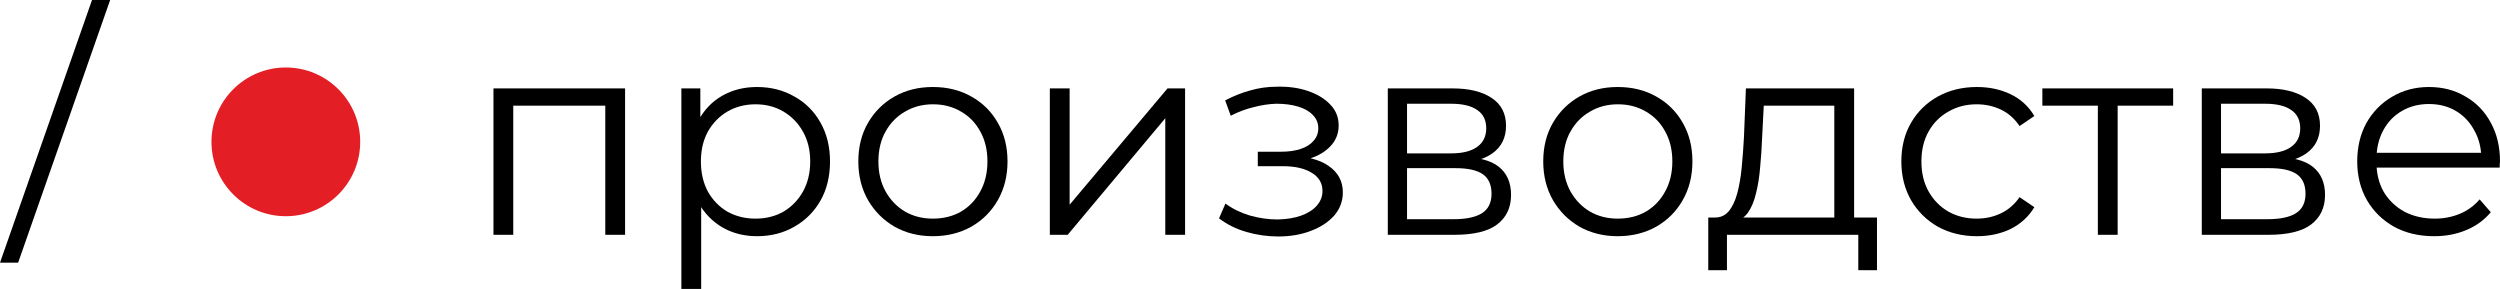 <?xml version="1.0" encoding="UTF-8"?> <svg xmlns="http://www.w3.org/2000/svg" viewBox="0 0 134.474 15.54" fill="none"><path d="M0 14.13L4.95 0H5.925L0.975 14.13H0Z" fill="black"></path><path d="M26.543 12.63V4.755H33.623V12.63H32.558V5.4L32.828 5.685H27.338L27.608 5.4V12.63H26.543Z" fill="black"></path><path d="M40.716 12.705C40.036 12.705 39.421 12.55 38.871 12.24C38.321 11.92 37.881 11.465 37.551 10.875C37.231 10.275 37.071 9.545 37.071 8.685C37.071 7.825 37.231 7.1 37.551 6.51C37.871 5.91 38.306 5.455 38.856 5.145C39.406 4.835 40.026 4.68 40.716 4.68C41.466 4.68 42.136 4.85 42.726 5.19C43.326 5.52 43.796 5.99 44.136 6.6C44.476 7.2 44.646 7.895 44.646 8.685C44.646 9.485 44.476 10.185 44.136 10.785C43.796 11.385 43.326 11.855 42.726 12.195C42.136 12.535 41.466 12.705 40.716 12.705ZM36.651 15.54V4.755H37.671V7.125L37.566 8.7L37.716 10.29V15.54H36.651ZM40.641 11.76C41.201 11.76 41.701 11.635 42.141 11.385C42.581 11.125 42.931 10.765 43.191 10.305C43.451 9.835 43.581 9.295 43.581 8.685C43.581 8.075 43.451 7.54 43.191 7.08C42.931 6.62 42.581 6.26 42.141 6C41.701 5.74 41.201 5.61 40.641 5.61C40.081 5.61 39.576 5.74 39.126 6C38.686 6.26 38.336 6.62 38.076 7.08C37.826 7.54 37.701 8.075 37.701 8.685C37.701 9.295 37.826 9.835 38.076 10.305C38.336 10.765 38.686 11.125 39.126 11.385C39.576 11.635 40.081 11.76 40.641 11.76Z" fill="black"></path><path d="M50.174 12.705C49.414 12.705 48.729 12.535 48.119 12.195C47.519 11.845 47.044 11.37 46.694 10.77C46.344 10.16 46.169 9.465 46.169 8.685C46.169 7.895 46.344 7.2 46.694 6.6C47.044 6 47.519 5.53 48.119 5.19C48.719 4.85 49.404 4.68 50.174 4.68C50.954 4.68 51.644 4.85 52.244 5.19C52.854 5.53 53.329 6 53.669 6.6C54.019 7.2 54.194 7.895 54.194 8.685C54.194 9.465 54.019 10.16 53.669 10.77C53.329 11.37 52.854 11.845 52.244 12.195C51.634 12.535 50.944 12.705 50.174 12.705ZM50.174 11.76C50.744 11.76 51.249 11.635 51.689 11.385C52.129 11.125 52.474 10.765 52.724 10.305C52.984 9.835 53.114 9.295 53.114 8.685C53.114 8.065 52.984 7.525 52.724 7.065C52.474 6.605 52.129 6.25 51.689 6C51.249 5.74 50.749 5.61 50.189 5.61C49.629 5.61 49.129 5.74 48.689 6C48.249 6.25 47.899 6.605 47.639 7.065C47.379 7.525 47.249 8.065 47.249 8.685C47.249 9.295 47.379 9.835 47.639 10.305C47.899 10.765 48.249 11.125 48.689 11.385C49.129 11.635 49.624 11.76 50.174 11.76Z" fill="black"></path><path d="M56.47 12.63V4.755H57.535V11.01L62.8 4.755H63.745V12.63H62.68V6.36L57.43 12.63H56.47Z" fill="black"></path><path d="M68.751 12.72C68.181 12.72 67.616 12.64 67.056 12.48C66.496 12.32 66.001 12.075 65.571 11.745L65.916 10.95C66.296 11.23 66.736 11.445 67.236 11.595C67.736 11.735 68.231 11.805 68.721 11.805C69.211 11.795 69.636 11.725 69.996 11.595C70.356 11.465 70.636 11.285 70.836 11.055C71.036 10.825 71.136 10.565 71.136 10.275C71.136 9.855 70.946 9.53 70.566 9.3C70.186 9.06 69.666 8.94 69.006 8.94H67.656V8.16H68.931C69.321 8.16 69.666 8.11 69.966 8.01C70.266 7.91 70.496 7.765 70.656 7.575C70.826 7.385 70.911 7.16 70.911 6.9C70.911 6.62 70.811 6.38 70.611 6.18C70.421 5.98 70.156 5.83 69.816 5.73C69.476 5.63 69.091 5.58 68.661 5.58C68.271 5.59 67.866 5.65 67.446 5.76C67.026 5.86 66.611 6.015 66.201 6.225L65.901 5.4C66.361 5.16 66.816 4.98 67.266 4.86C67.726 4.73 68.186 4.665 68.646 4.665C69.276 4.645 69.841 4.72 70.341 4.89C70.851 5.06 71.256 5.305 71.556 5.625C71.856 5.935 72.006 6.31 72.006 6.75C72.006 7.14 71.886 7.48 71.646 7.77C71.406 8.06 71.086 8.285 70.686 8.445C70.286 8.605 69.831 8.685 69.321 8.685L69.366 8.4C70.266 8.4 70.966 8.575 71.466 8.925C71.976 9.275 72.231 9.75 72.231 10.35C72.231 10.82 72.076 11.235 71.766 11.595C71.456 11.945 71.036 12.22 70.506 12.42C69.986 12.62 69.401 12.72 68.751 12.72Z" fill="black"></path><path d="M74.649 12.63V4.755H78.129C79.019 4.755 79.719 4.925 80.229 5.265C80.749 5.605 81.009 6.105 81.009 6.765C81.009 7.405 80.764 7.9 80.274 8.25C79.784 8.59 79.139 8.76 78.339 8.76L78.549 8.445C79.489 8.445 80.179 8.62 80.619 8.97C81.059 9.32 81.279 9.825 81.279 10.485C81.279 11.165 81.029 11.695 80.529 12.075C80.039 12.445 79.274 12.63 78.234 12.63H74.649ZM75.684 11.79H78.189C78.859 11.79 79.364 11.685 79.704 11.475C80.054 11.255 80.229 10.905 80.229 10.425C80.229 9.945 80.074 9.595 79.764 9.375C79.454 9.155 78.964 9.045 78.294 9.045H75.684V11.79ZM75.684 8.25H78.054C78.664 8.25 79.129 8.135 79.449 7.905C79.779 7.675 79.944 7.34 79.944 6.9C79.944 6.46 79.779 6.13 79.449 5.91C79.129 5.69 78.664 5.58 78.054 5.58H75.684V8.25Z" fill="black"></path><path d="M87.015 12.705C86.255 12.705 85.57 12.535 84.96 12.195C84.36 11.845 83.885 11.37 83.535 10.77C83.185 10.16 83.01 9.465 83.01 8.685C83.01 7.895 83.185 7.2 83.535 6.6C83.885 6 84.36 5.53 84.96 5.19C85.56 4.85 86.245 4.68 87.015 4.68C87.795 4.68 88.485 4.85 89.085 5.19C89.695 5.53 90.17 6 90.51 6.6C90.86 7.2 91.035 7.895 91.035 8.685C91.035 9.465 90.86 10.16 90.51 10.77C90.17 11.37 89.695 11.845 89.085 12.195C88.475 12.535 87.785 12.705 87.015 12.705ZM87.015 11.76C87.585 11.76 88.09 11.635 88.53 11.385C88.97 11.125 89.315 10.765 89.565 10.305C89.825 9.835 89.955 9.295 89.955 8.685C89.955 8.065 89.825 7.525 89.565 7.065C89.315 6.605 88.97 6.25 88.53 6C88.09 5.74 87.59 5.61 87.03 5.61C86.47 5.61 85.97 5.74 85.53 6C85.09 6.25 84.74 6.605 84.48 7.065C84.22 7.525 84.09 8.065 84.09 8.685C84.09 9.295 84.22 9.835 84.48 10.305C84.74 10.765 85.09 11.125 85.53 11.385C85.97 11.635 86.465 11.76 87.015 11.76Z" fill="black"></path><path d="M98.667 12.12V5.685H94.872L94.782 7.44C94.762 7.97 94.727 8.49 94.677 9C94.637 9.51 94.562 9.98 94.452 10.41C94.352 10.83 94.207 11.175 94.017 11.445C93.827 11.705 93.582 11.855 93.282 11.895L92.217 11.7C92.527 11.71 92.782 11.6 92.982 11.37C93.182 11.13 93.337 10.805 93.447 10.395C93.557 9.985 93.637 9.52 93.687 9C93.737 8.47 93.777 7.93 93.807 7.38L93.912 4.755H99.732V12.12H98.667ZM91.887 14.535V11.7H100.962V14.535H99.957V12.63H92.892V14.535H91.887Z" fill="black"></path><path d="M106.338 12.705C105.557 12.705 104.858 12.535 104.237 12.195C103.628 11.845 103.147 11.37 102.797 10.77C102.448 10.16 102.273 9.465 102.273 8.685C102.273 7.895 102.448 7.2 102.797 6.6C103.147 6 103.628 5.53 104.237 5.19C104.858 4.85 105.557 4.68 106.338 4.68C107.007 4.68 107.613 4.81 108.152 5.07C108.693 5.33 109.118 5.72 109.427 6.24L108.632 6.78C108.362 6.38 108.027 6.085 107.628 5.895C107.227 5.705 106.792 5.61 106.323 5.61C105.762 5.61 105.257 5.74 104.808 6C104.357 6.25 104.002 6.605 103.743 7.065C103.482 7.525 103.352 8.065 103.352 8.685C103.352 9.305 103.482 9.845 103.743 10.305C104.002 10.765 104.357 11.125 104.808 11.385C105.257 11.635 105.762 11.76 106.323 11.76C106.792 11.76 107.227 11.665 107.628 11.475C108.027 11.285 108.362 10.995 108.632 10.605L109.427 11.145C109.118 11.655 108.693 12.045 108.152 12.315C107.613 12.575 107.007 12.705 106.338 12.705Z" fill="black"></path><path d="M112.843 12.63V5.4L113.113 5.685H109.858V4.755H116.893V5.685H113.638L113.908 5.4V12.63H112.843Z" fill="black"></path><path d="M118.433 12.63V4.755H121.913C122.803 4.755 123.503 4.925 124.013 5.265C124.533 5.605 124.793 6.105 124.793 6.765C124.793 7.405 124.548 7.9 124.058 8.25C123.568 8.59 122.923 8.76 122.123 8.76L122.333 8.445C123.273 8.445 123.963 8.62 124.403 8.97C124.843 9.32 125.063 9.825 125.063 10.485C125.063 11.165 124.813 11.695 124.313 12.075C123.823 12.445 123.058 12.63 122.018 12.63H118.433ZM119.468 11.79H121.973C122.643 11.79 123.148 11.685 123.488 11.475C123.838 11.255 124.013 10.905 124.013 10.425C124.013 9.945 123.858 9.595 123.548 9.375C123.238 9.155 122.748 9.045 122.078 9.045H119.468V11.79ZM119.468 8.25H121.838C122.448 8.25 122.913 8.135 123.233 7.905C123.563 7.675 123.728 7.34 123.728 6.9C123.728 6.46 123.563 6.13 123.233 5.91C122.913 5.69 122.448 5.58 121.838 5.58H119.468V8.25Z" fill="black"></path><path d="M130.934 12.705C130.114 12.705 129.394 12.535 128.774 12.195C128.154 11.845 127.669 11.37 127.319 10.77C126.969 10.16 126.794 9.465 126.794 8.685C126.794 7.905 126.959 7.215 127.289 6.615C127.629 6.015 128.089 5.545 128.669 5.205C129.259 4.855 129.919 4.68 130.649 4.68C131.389 4.68 132.044 4.85 132.614 5.19C133.194 5.52 133.649 5.99 133.979 6.6C134.309 7.2 134.474 7.895 134.474 8.685C134.474 8.735 134.469 8.79 134.459 8.85C134.459 8.9 134.459 8.955 134.459 9.015H127.604V8.22H133.889L133.469 8.535C133.469 7.965 133.344 7.46 133.094 7.02C132.854 6.57 132.524 6.22 132.104 5.97C131.684 5.72 131.199 5.595 130.649 5.595C130.109 5.595 129.624 5.72 129.194 5.97C128.764 6.22 128.429 6.57 128.189 7.02C127.949 7.47 127.829 7.985 127.829 8.565V8.73C127.829 9.33 127.959 9.86 128.219 10.32C128.489 10.77 128.859 11.125 129.329 11.385C129.809 11.635 130.354 11.76 130.964 11.76C131.444 11.76 131.889 11.675 132.299 11.505C132.719 11.335 133.079 11.075 133.379 10.725L133.979 11.415C133.629 11.835 133.189 12.155 132.659 12.375C132.139 12.595 131.564 12.705 130.934 12.705Z" fill="black"></path><path d="M19.375 7.63C19.375 9.839 17.584 11.63 15.375 11.63C13.166 11.63 11.375 9.839 11.375 7.63C11.375 5.421 13.166 3.63 15.375 3.63C17.584 3.63 19.375 5.421 19.375 7.63Z" fill="#E31E24"></path></svg> 